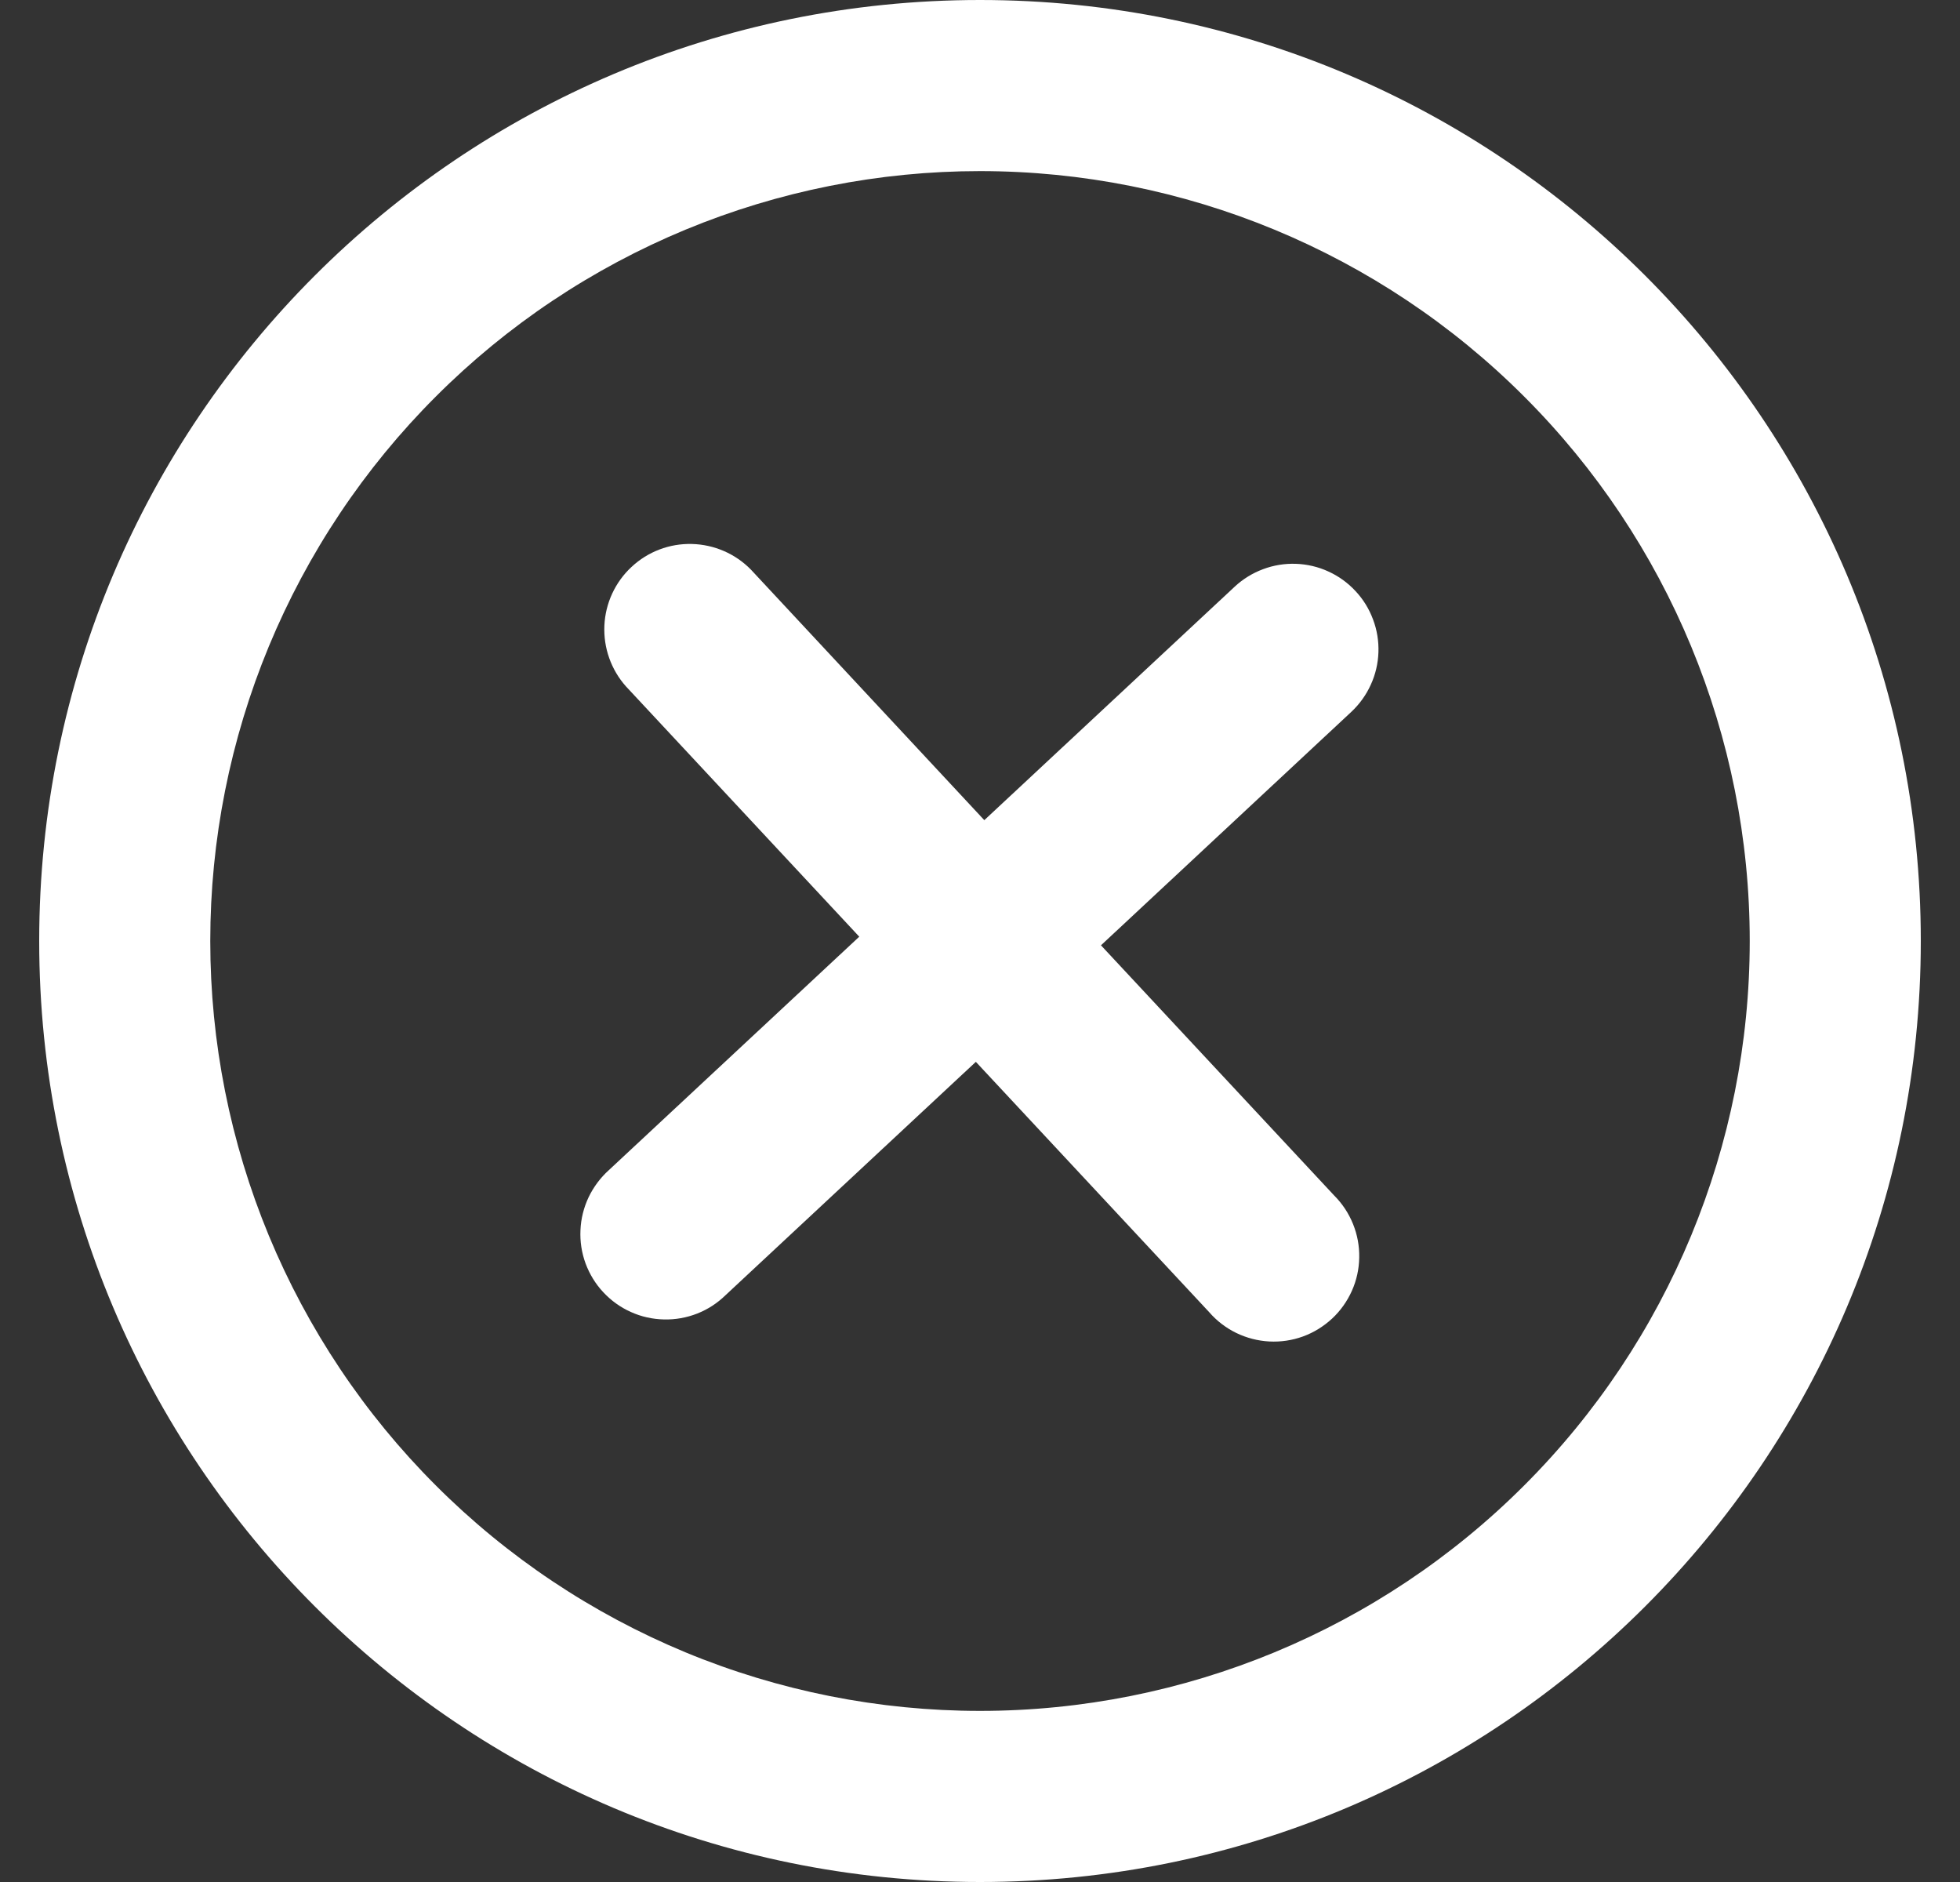 <svg width="25" height="24" viewBox="0 0 25 24" fill="none" xmlns="http://www.w3.org/2000/svg">
    <rect x="0" y="0" width="25" height="24" fill="#333333" stroke="none"/>
    <path d="M17.235 9.079C17.34 8.981 17.425 8.863 17.484 8.733C17.544 8.603 17.577 8.462 17.582 8.319C17.587 8.176 17.564 8.033 17.513 7.899C17.463 7.764 17.387 7.641 17.289 7.537C17.192 7.432 17.074 7.347 16.944 7.288C16.814 7.228 16.673 7.195 16.529 7.19C16.386 7.185 16.244 7.208 16.109 7.259C15.975 7.309 15.852 7.385 15.747 7.483L12.555 10.459L9.579 7.265C9.38 7.061 9.109 6.944 8.824 6.937C8.539 6.93 8.263 7.035 8.055 7.23C7.846 7.424 7.722 7.693 7.709 7.977C7.696 8.262 7.795 8.541 7.984 8.753L10.96 11.945L7.767 14.921C7.659 15.018 7.571 15.136 7.508 15.267C7.446 15.398 7.41 15.54 7.404 15.686C7.397 15.831 7.419 15.976 7.469 16.112C7.52 16.249 7.596 16.374 7.696 16.48C7.795 16.586 7.914 16.672 8.047 16.731C8.179 16.791 8.323 16.823 8.468 16.826C8.613 16.83 8.758 16.804 8.893 16.751C9.028 16.698 9.151 16.618 9.255 16.516L12.447 13.541L15.423 16.733C15.519 16.844 15.637 16.934 15.768 16.998C15.9 17.062 16.043 17.099 16.189 17.107C16.336 17.115 16.482 17.093 16.62 17.043C16.757 16.993 16.883 16.915 16.99 16.816C17.098 16.716 17.183 16.595 17.243 16.462C17.303 16.328 17.335 16.183 17.337 16.037C17.34 15.89 17.313 15.745 17.258 15.609C17.203 15.473 17.122 15.35 17.018 15.246L14.043 12.055L17.235 9.079Z" fill="white"/>
    <path fill-rule="evenodd" clip-rule="evenodd" d="M0.5 12C0.5 5.373 5.873 0 12.5 0C19.127 0 24.5 5.373 24.5 12C24.5 18.627 19.127 24 12.5 24C5.873 24 0.5 18.627 0.5 12ZM12.5 21.818C11.211 21.818 9.934 21.564 8.743 21.071C7.552 20.577 6.469 19.854 5.558 18.942C4.646 18.031 3.923 16.948 3.429 15.757C2.936 14.566 2.682 13.289 2.682 12C2.682 10.711 2.936 9.434 3.429 8.243C3.923 7.052 4.646 5.969 5.558 5.058C6.469 4.146 7.552 3.423 8.743 2.929C9.934 2.436 11.211 2.182 12.5 2.182C15.104 2.182 17.601 3.216 19.442 5.058C21.284 6.899 22.318 9.396 22.318 12C22.318 14.604 21.284 17.101 19.442 18.942C17.601 20.784 15.104 21.818 12.5 21.818Z" fill="white"/>
</svg>